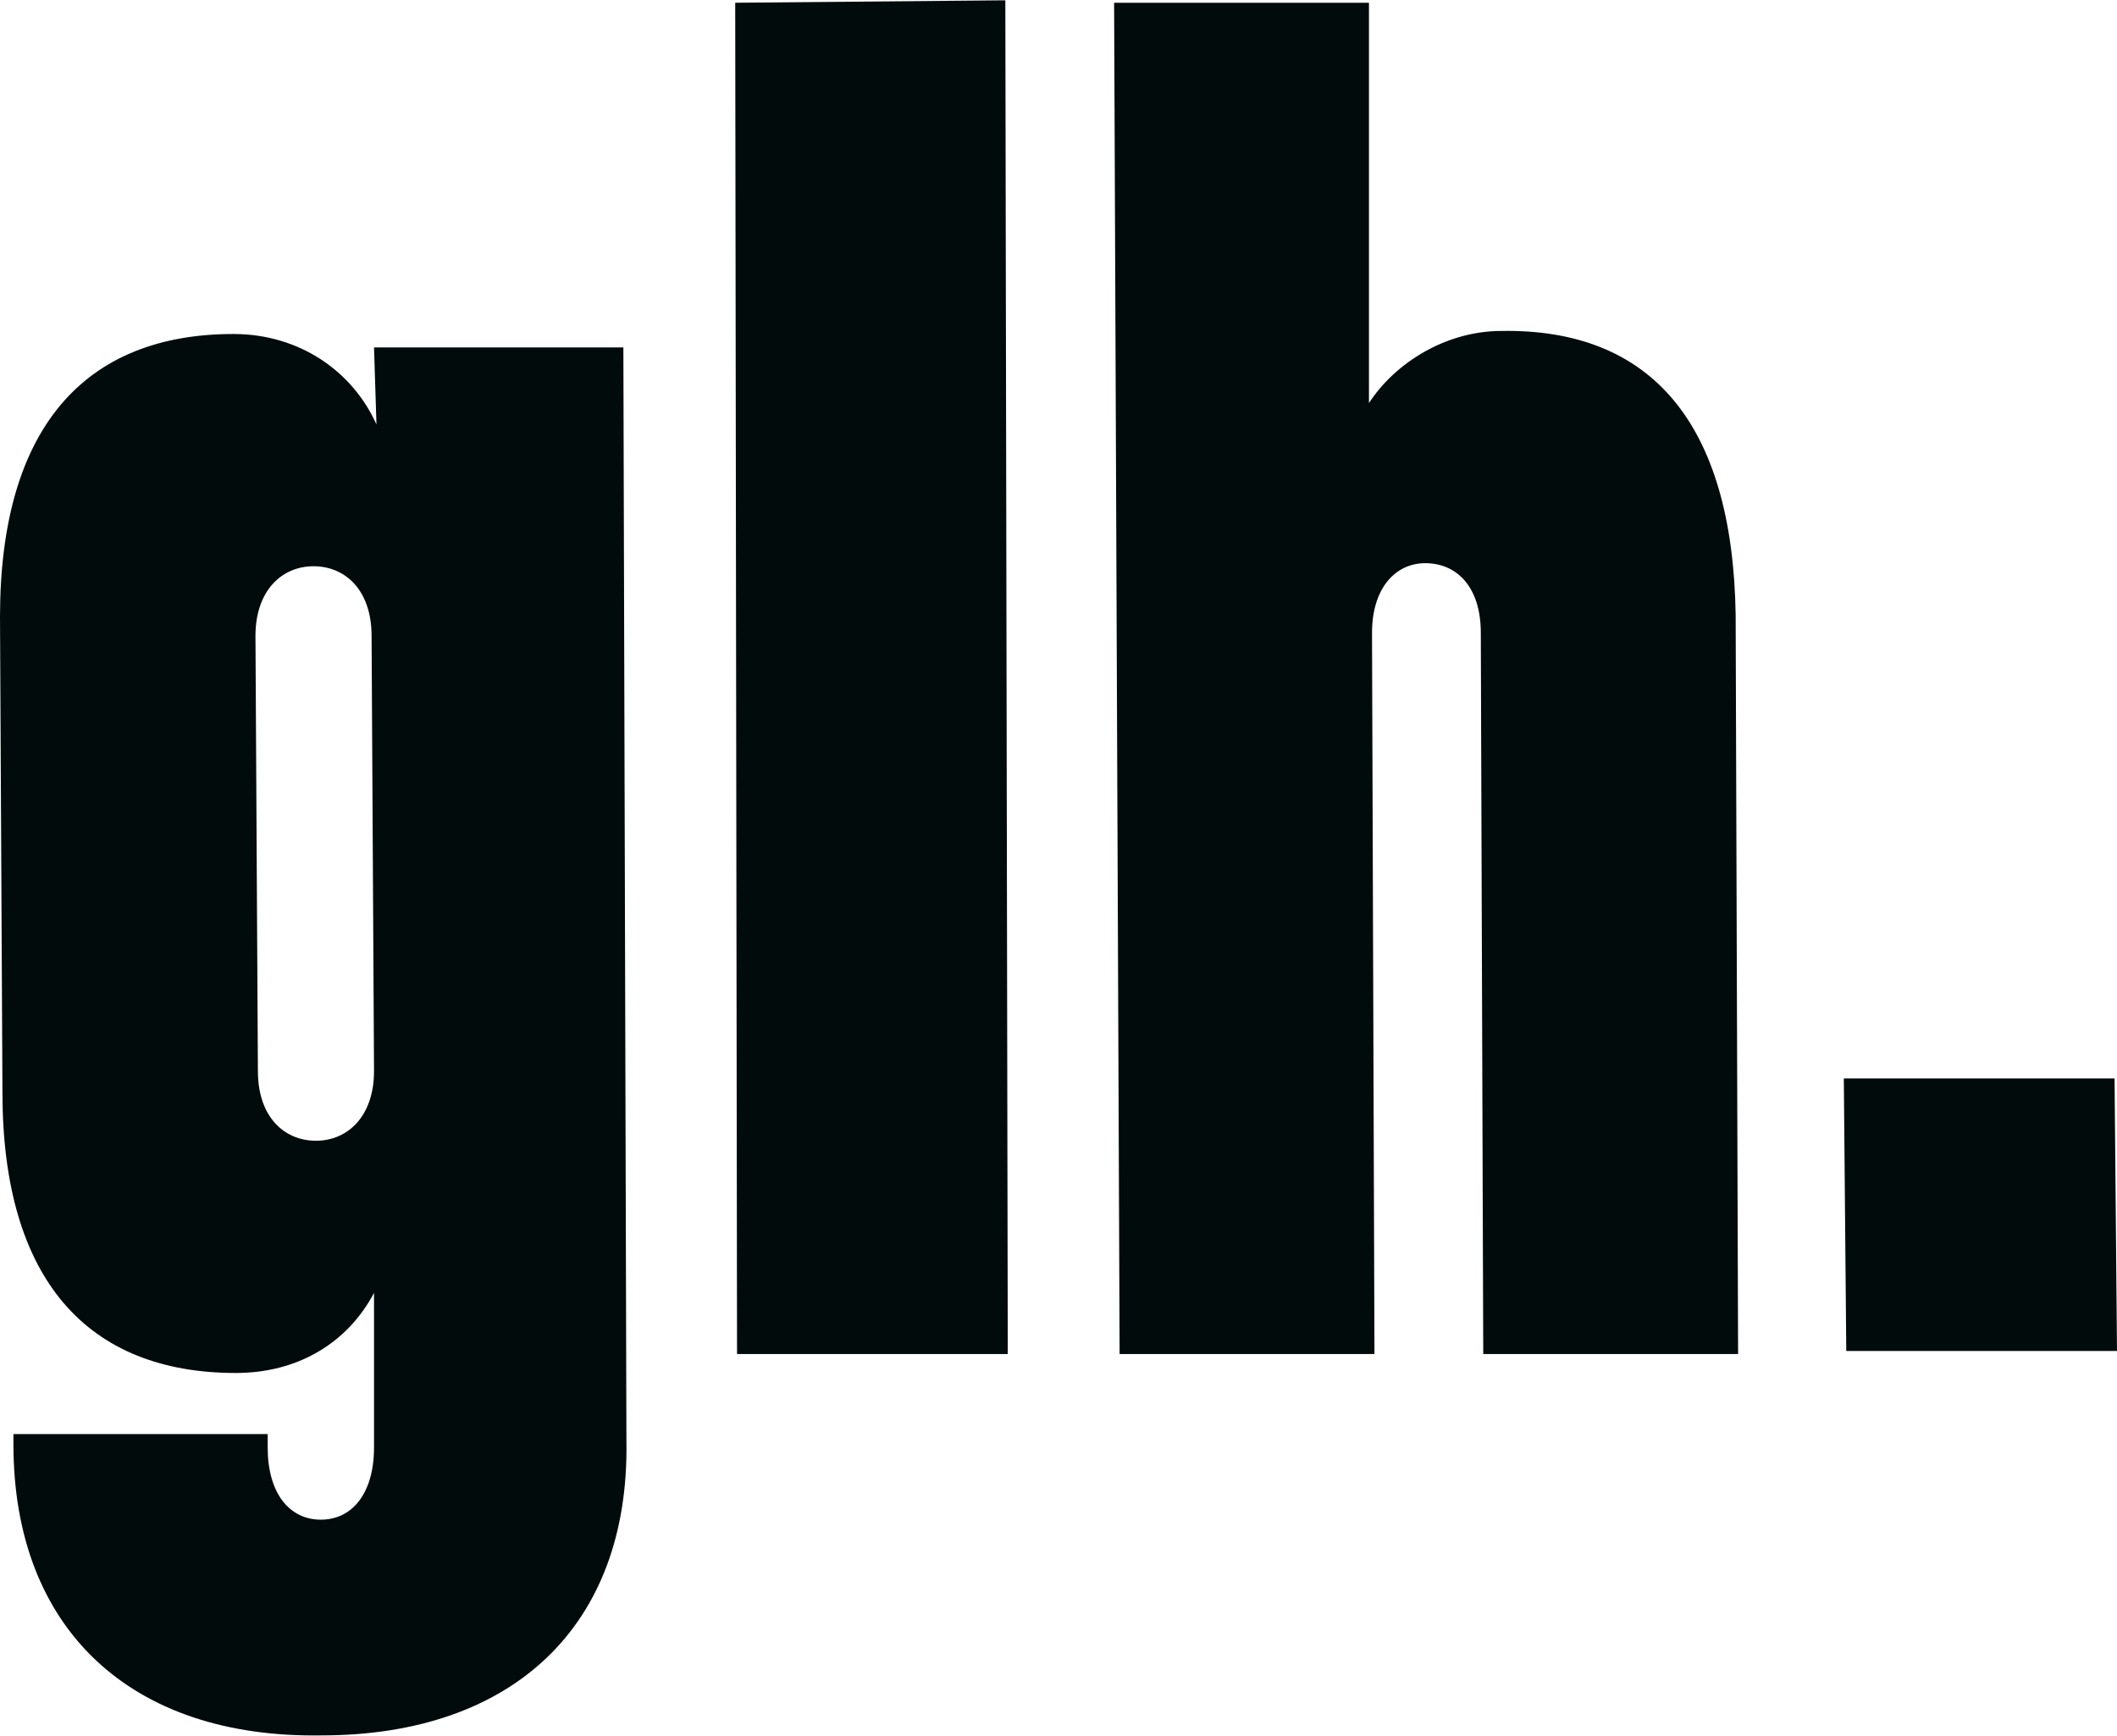<?xml version="1.0" encoding="utf-8"?>
<!-- Generator: Adobe Illustrator 27.8.0, SVG Export Plug-In . SVG Version: 6.00 Build 0)  -->
<svg version="1.1" id="Layer_1" xmlns="http://www.w3.org/2000/svg" xmlns:xlink="http://www.w3.org/1999/xlink" x="0px" y="0px"
	 viewBox="0 0 346.4 284" style="enable-background:new 0 0 346.4 284;" xml:space="preserve">
<style type="text/css">
	.st0{fill:none;}
	.st1{fill:#010B0C;}
</style>
<g transform="translate(0 -6.95)">
	<path class="st0" d="M0,6.9h346.4v284H0V6.9z"/>
	<g>
		<path class="st1" d="M61.6,76.4C57.7,67.7,49,61.6,38.2,61.6C13.9,61.6,0,76.9,0,107.9l0.4,77.8c0,30.6,13.9,45.9,38.2,45.9
			c10,0,18.2-4.8,22.6-13.1v25.3c0,7.4-3.5,11.8-8.7,11.8c-5.2,0-8.7-4.4-8.7-11.8v-2.2H2.2v1.7c0,30.1,19.1,48.1,50.4,47.6
			c31.3,0,50.4-17.9,49.9-48.1L102,63.8H61.2L61.6,76.4z M61.2,182.2c0,7.4-4.3,11.4-9.5,11.4c-5.2,0-9.5-3.9-9.5-11.4l-0.4-71.2
			c0-7.4,4.3-11.4,9.5-11.4c5.2,0,9.5,3.9,9.5,11.4L61.2,182.2z M120.3,7.4L164.5,7l0.4,221.5h-44.3L120.3,7.4z M245.7,61.1
			c-9.1,0-17.4,5.2-21.7,11.8V7.4h-41.7l0.9,221.1h41.7l-0.4-118c0-7.4,3.9-11.4,8.7-11.4c5.2,0,9.1,3.9,9.1,11.4l0.4,118h41.7
			l-0.4-121C283.5,76,270,60.7,245.7,61.1"/>
		<path class="st1" d="M346.4,228h-44.3l-0.4-44.6H346L346.4,228z"/>
	</g>
</g>
</svg>

